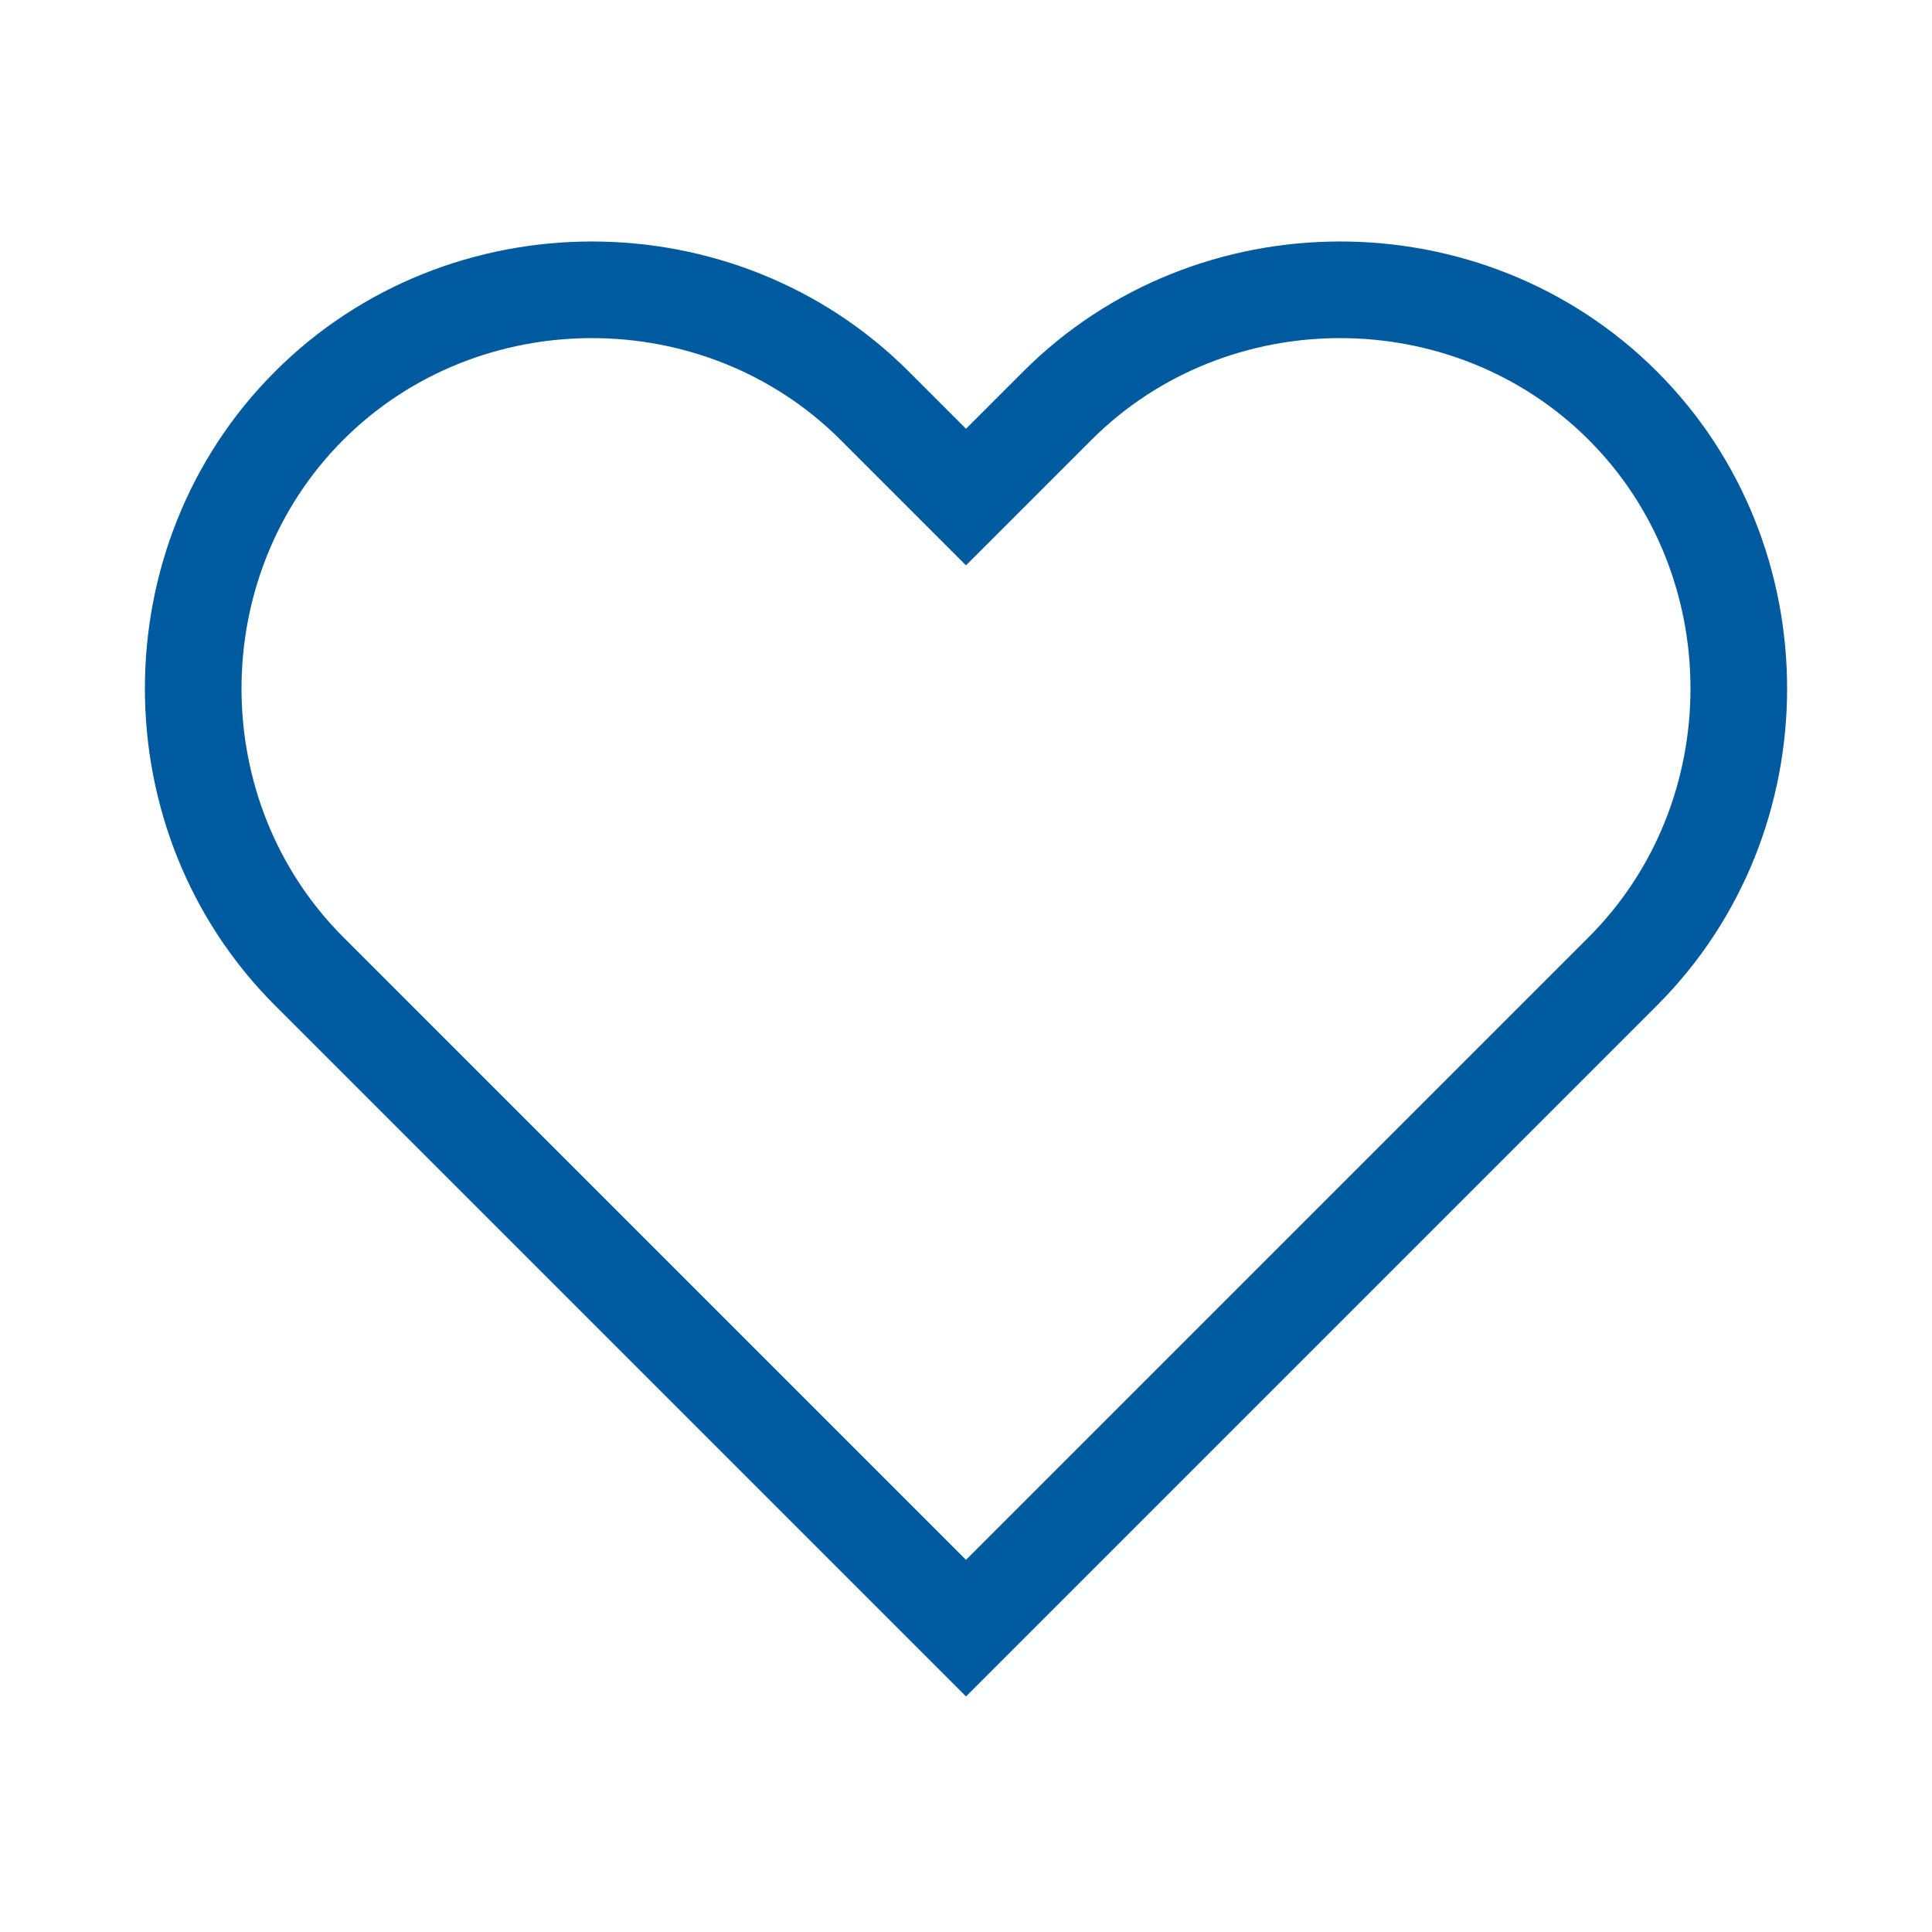 <svg width="40" height="40" viewBox="0 0 40 40" fill="none" xmlns="http://www.w3.org/2000/svg">
<path d="M32.893 19.402C35.702 16.593 35.702 11.917 32.893 9.107C30.083 6.298 25.407 6.298 22.598 9.107L20 11.705L17.402 9.107C14.592 6.298 9.917 6.298 7.107 9.107C4.298 11.917 4.298 16.593 7.107 19.402L20 32.295L32.893 19.402ZM21.184 7.693C24.774 4.102 30.717 4.102 34.307 7.693C37.898 11.283 37.898 17.226 34.307 20.816L20 35.123L5.693 20.816C2.102 17.226 2.102 11.283 5.693 7.693C9.283 4.102 15.226 4.102 18.816 7.693L20 8.877L21.184 7.693Z" fill="#005AA0"/>
</svg>

